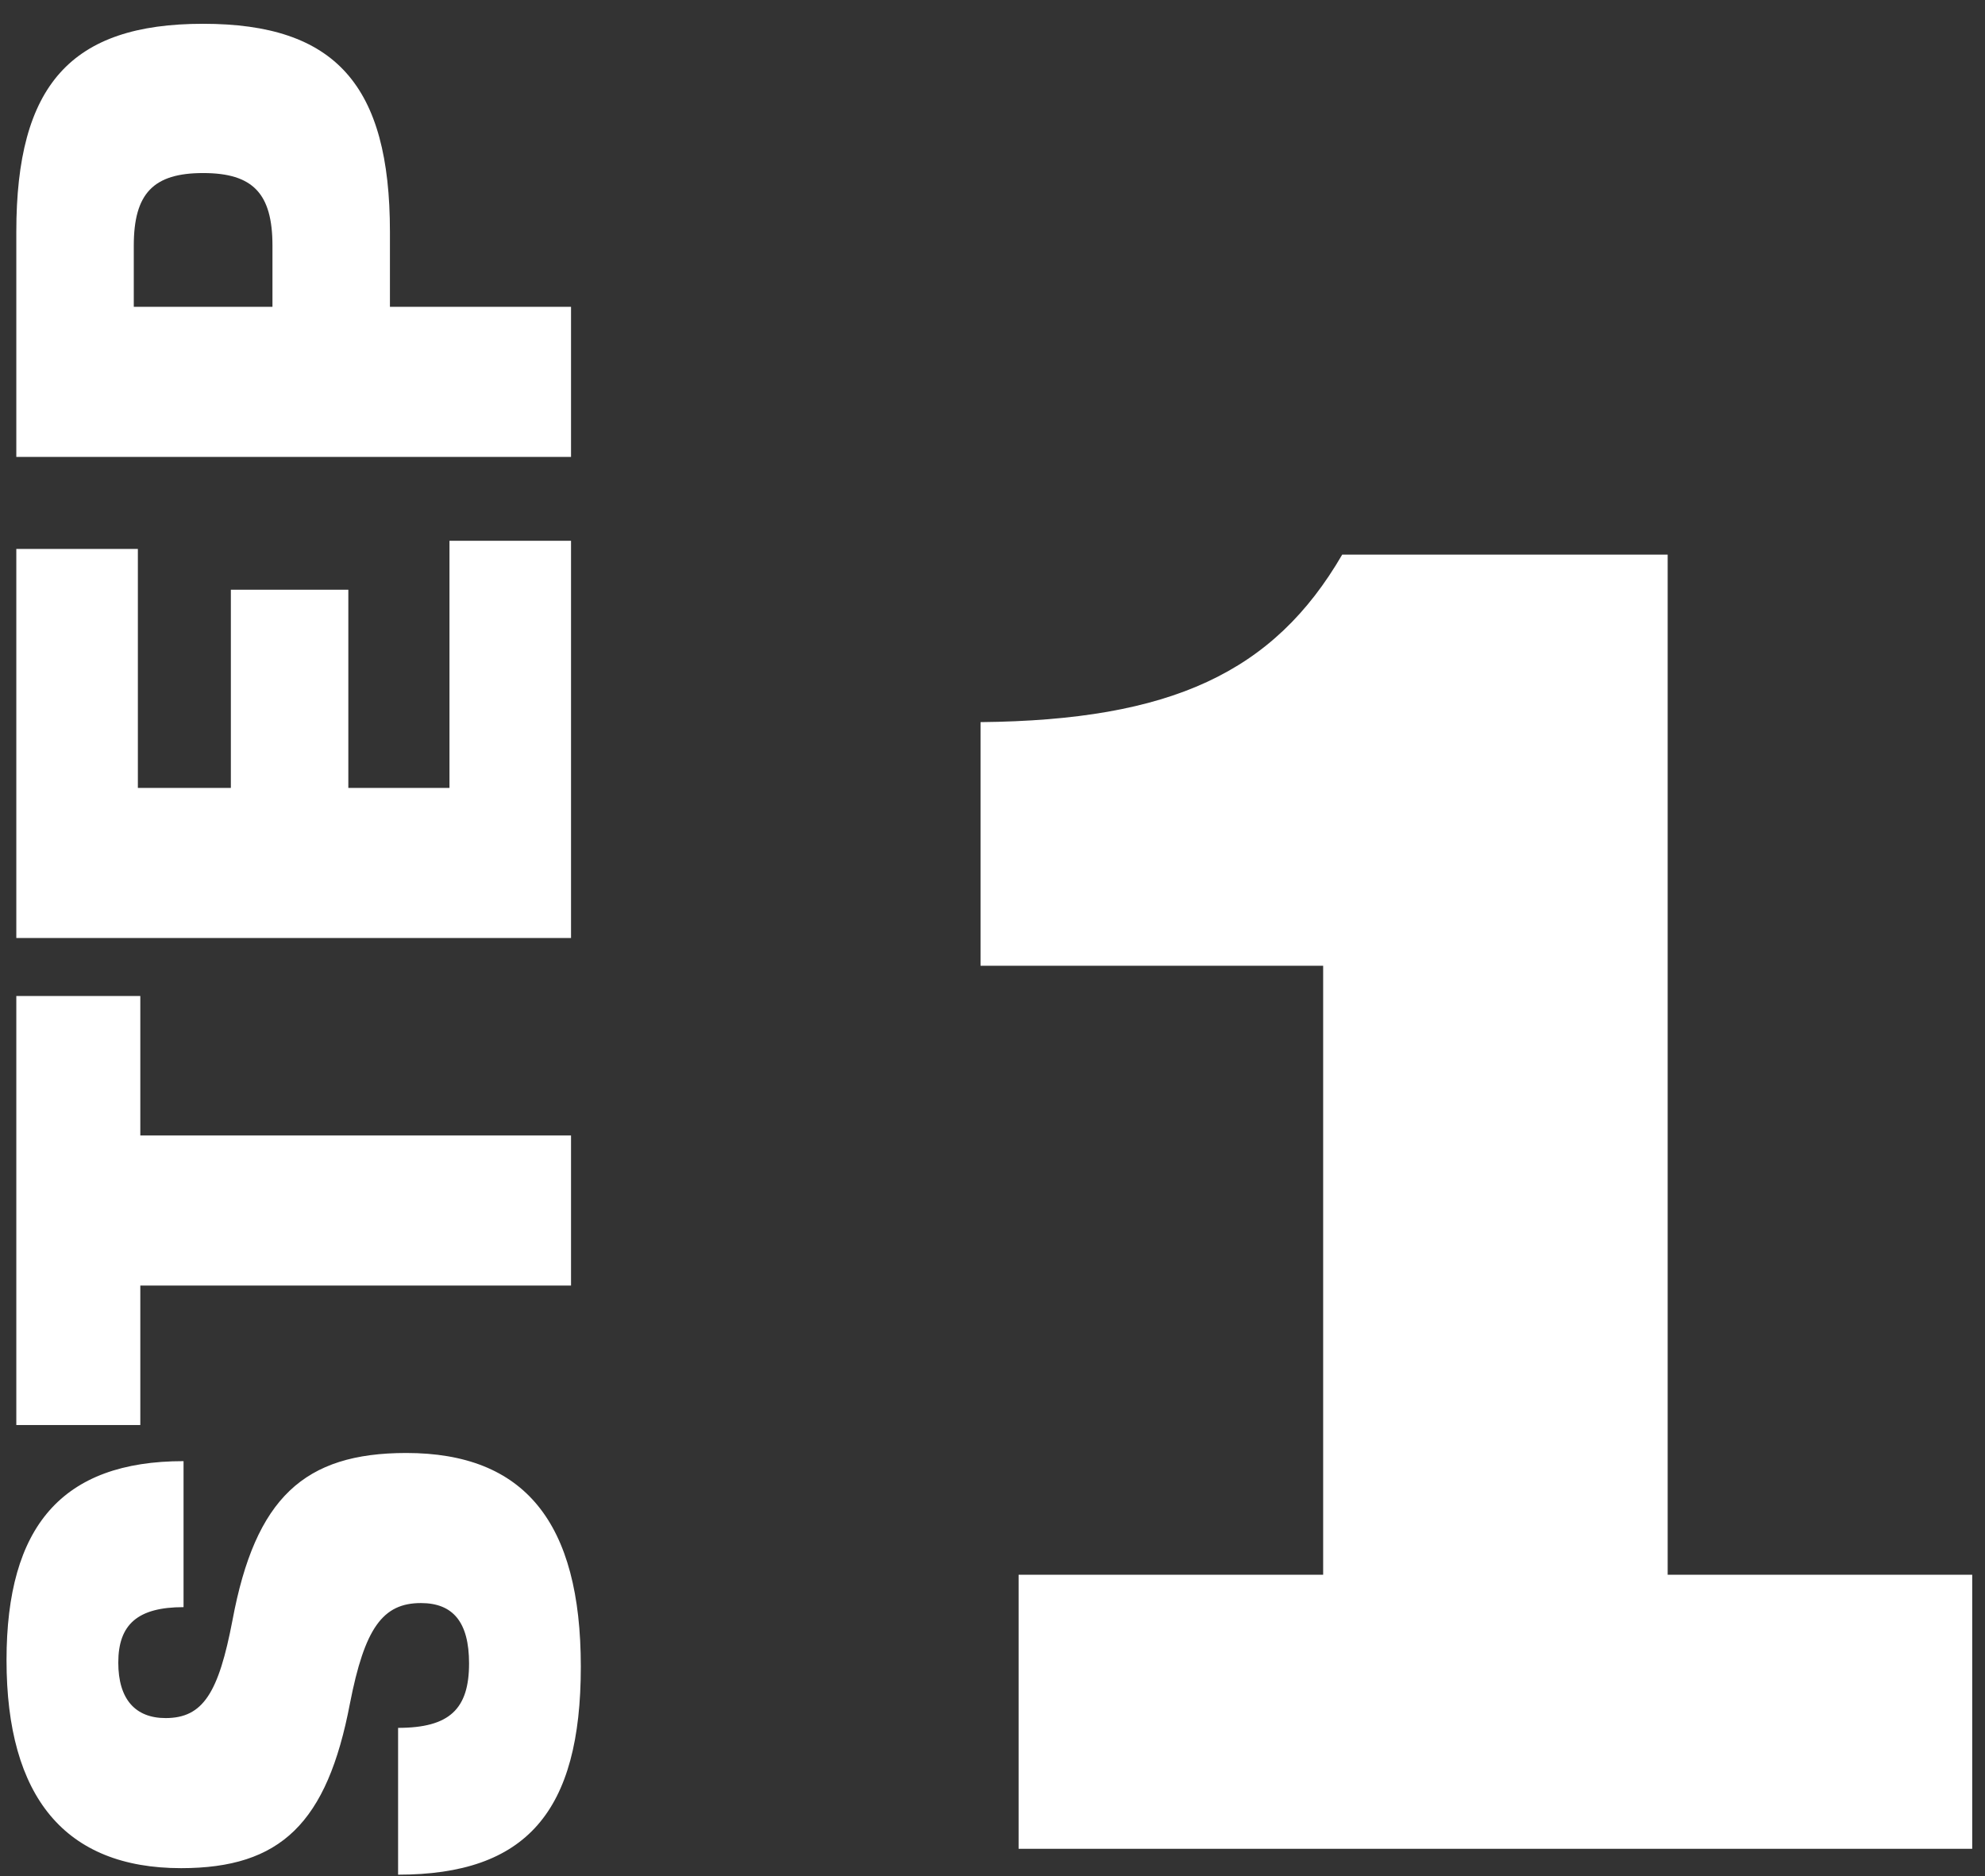 <svg width="73" height="69" viewBox="0 0 73 69" fill="none" xmlns="http://www.w3.org/2000/svg">
<rect x="0" y="0" width="73" height="69" fill="#333333" stroke="none"/>
<path d="M21.36 61.301C21.36 55.991 19.29 53.441 14.94 53.441C11.19 53.441 9.39 55.091 8.55 59.591C8.04 62.261 7.47 63.191 6.09 63.191C4.98 63.191 4.35 62.501 4.35 61.151C4.35 59.741 5.07 59.111 6.75 59.111V53.741C2.28 53.741 0.24 56.141 0.24 61.061C0.24 66.101 2.4 68.711 6.66 68.711C10.32 68.711 12.03 67.061 12.87 62.651C13.41 59.891 14.07 58.961 15.48 58.961C16.65 58.961 17.25 59.651 17.25 61.181C17.25 62.861 16.53 63.551 14.64 63.551V68.951C19.35 68.951 21.36 66.641 21.36 61.301Z" fill="white"/>
<path d="M0.6 36.633L0.6 52.413H5.16V47.283H21V41.763H5.16V36.633H0.6Z" fill="white"/>
<path d="M16.53 28.98H12.81L12.81 21.69H8.49L8.49 28.98H5.07V20.19H0.6L0.6 34.5H21V19.89H16.53V28.98Z" fill="white"/>
<path d="M0.6 8.525L0.6 16.805H21V11.285H14.34V8.525C14.34 3.125 12.33 0.875 7.47 0.875C2.61 0.875 0.6 3.125 0.6 8.525ZM10.02 9.035V11.285H4.92V9.035C4.92 7.115 5.64 6.365 7.47 6.365C9.3 6.365 10.02 7.115 10.02 9.035Z" fill="white"/>
<path d="M61.33 57.92V20.4H49.36C46.84 24.74 43.06 26.49 36.06 26.56V35.52H48.66V57.92H37.46V68H72.53V57.92H61.33Z" fill="white"/>
</svg>
